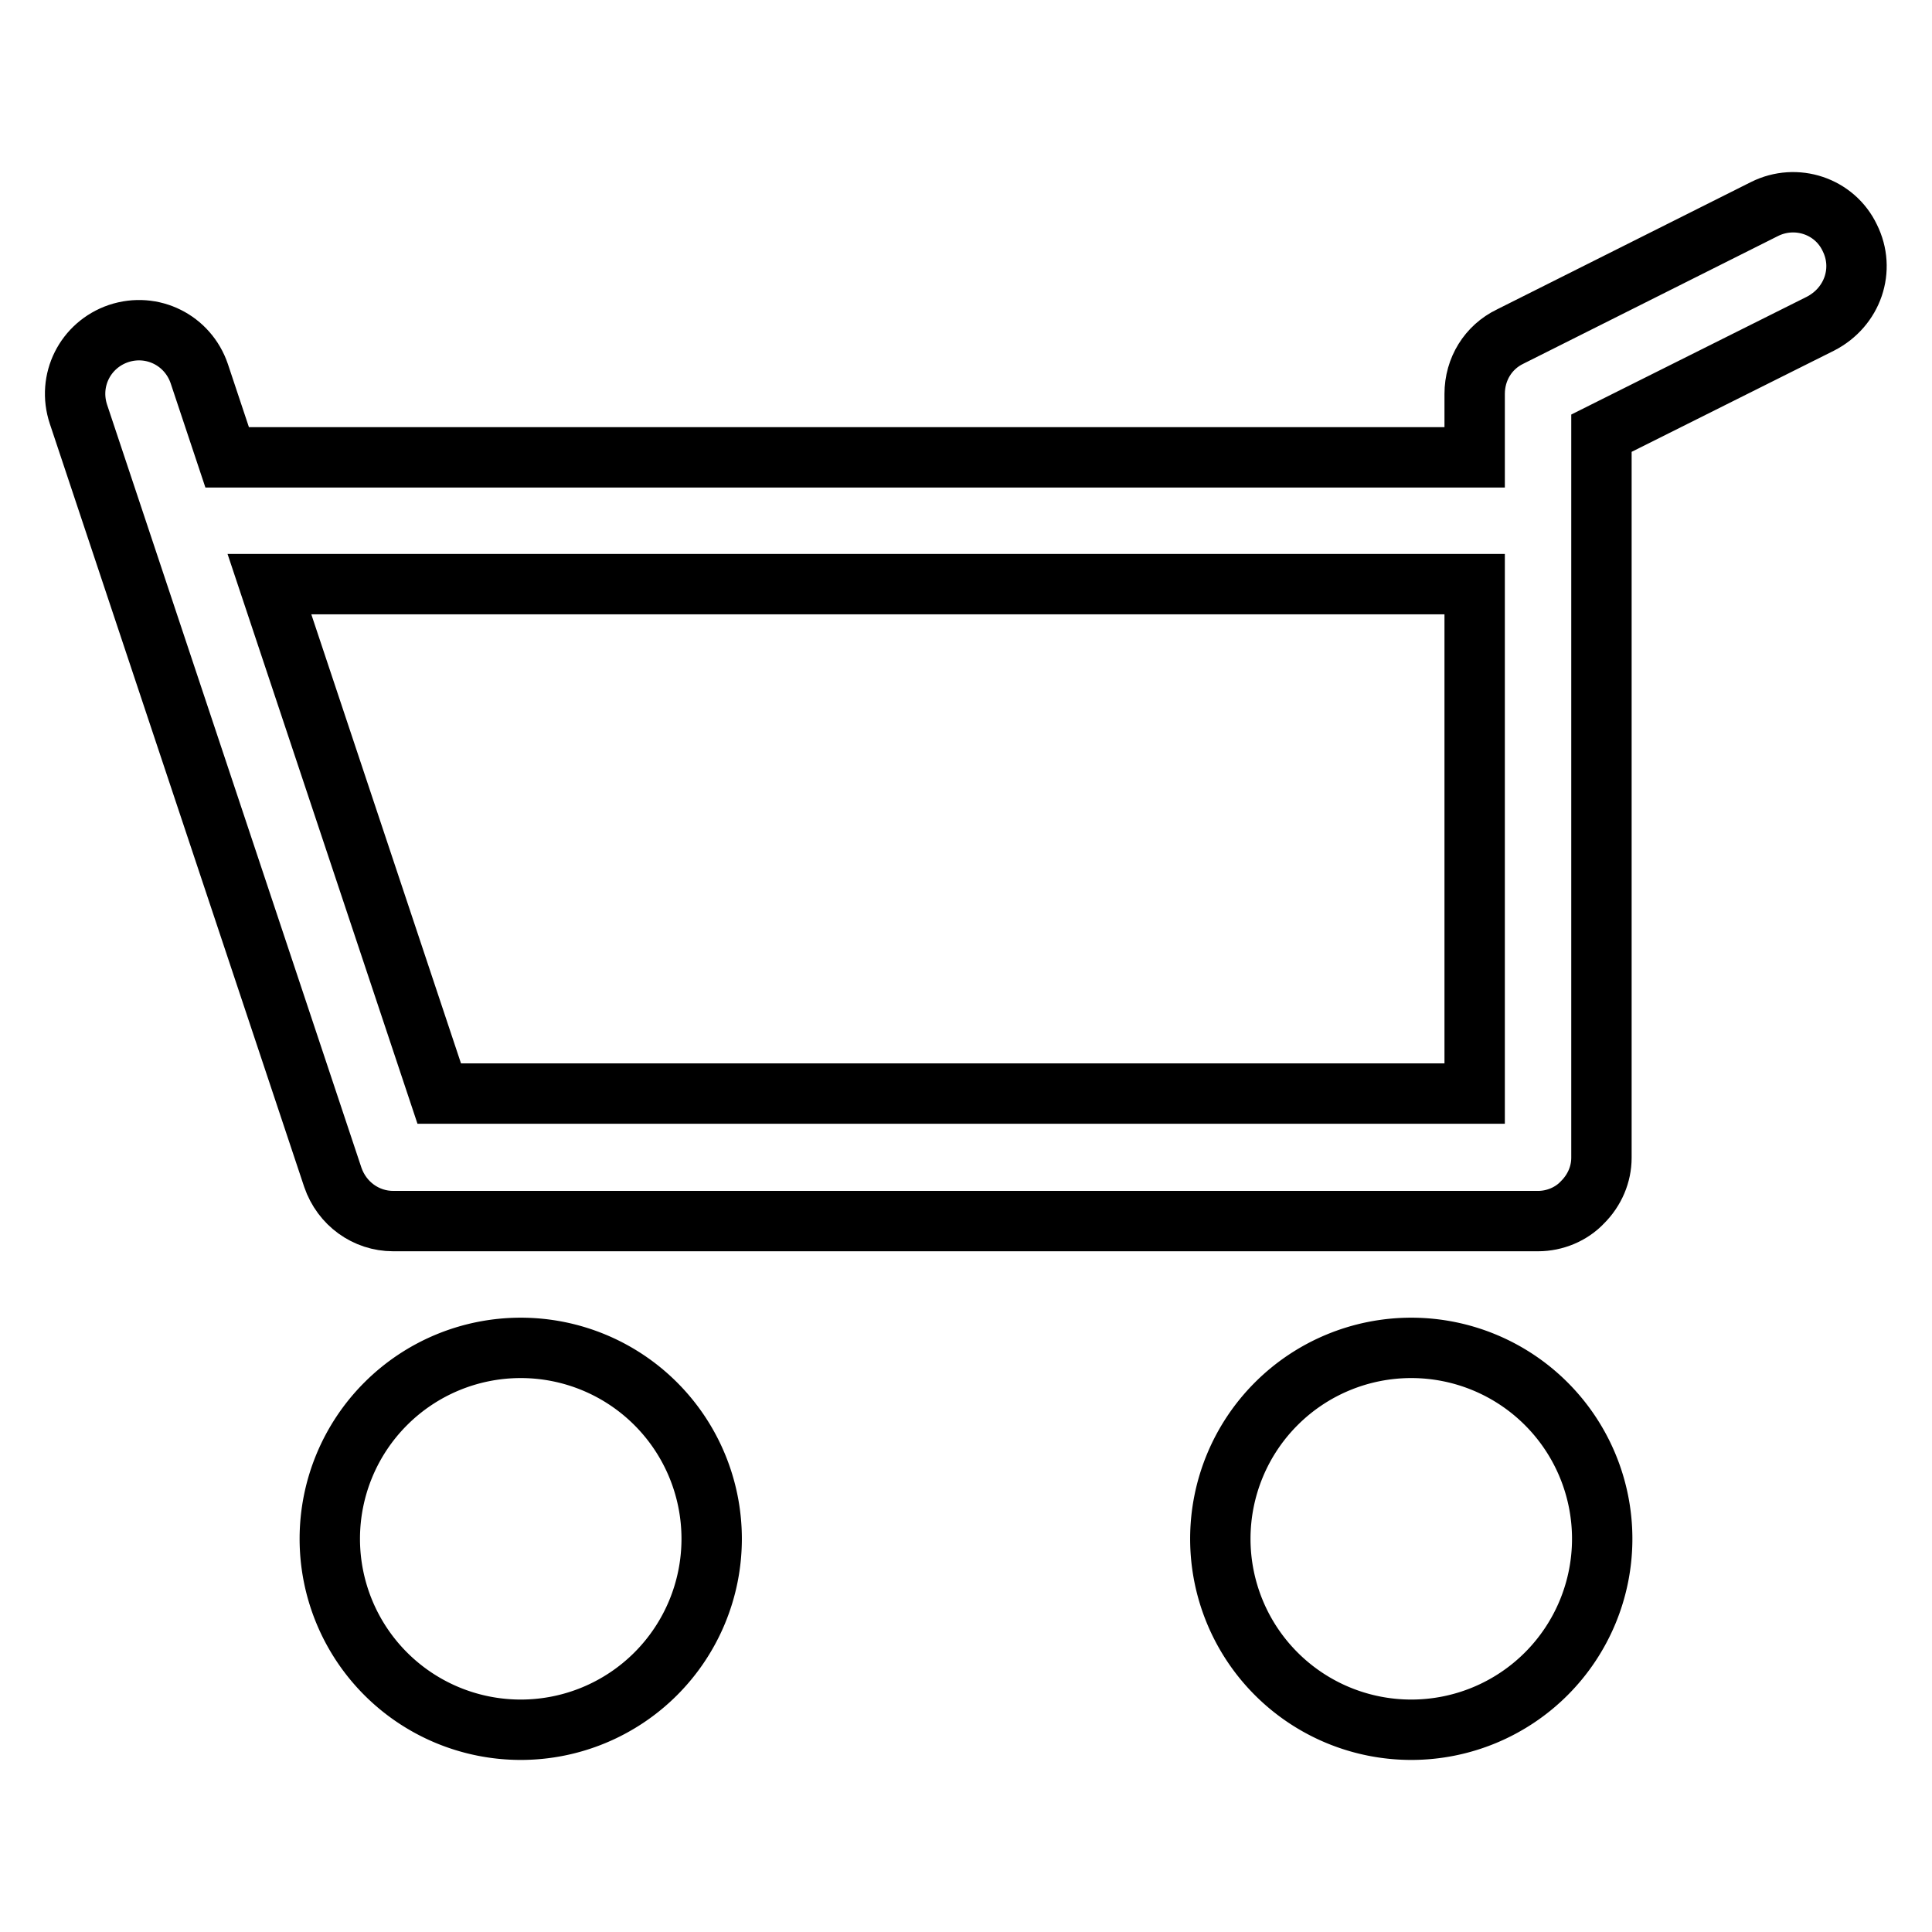 <?xml version="1.0" encoding="utf-8"?>
<!-- Svg Vector Icons : http://www.onlinewebfonts.com/icon -->
<!DOCTYPE svg PUBLIC "-//W3C//DTD SVG 1.1//EN" "http://www.w3.org/Graphics/SVG/1.1/DTD/svg11.dtd">
<svg version="1.1" xmlns="http://www.w3.org/2000/svg" xmlns:xlink="http://www.w3.org/1999/xlink" x="0px" y="0px" viewBox="0 0 256 256" enable-background="new 0 0 256 256" xml:space="preserve">
<g><g><g><g><path stroke-width="8" fill-opacity="0" stroke="#000000"  d="M43.7 203.9a25.3 25.3 0 1 0 50.6 0a25.3 25.3 0 1 0 -50.6 0z"/><path stroke-width="8" fill-opacity="0" stroke="#000000"  d="M161.7 203.9a25.3 25.3 0 1 0 50.6 0a25.3 25.3 0 1 0 -50.6 0z"/><path stroke-width="8" fill-opacity="0" stroke="#000000"  d="M245.1,31.5c-2-4.2-7.1-5.9-11.3-3.8l-33.7,16.9c-2.9,1.4-4.7,4.3-4.7,7.6v8.4H30.1l-3.7-11.1c-1.5-4.4-6.2-6.8-10.7-5.3c-4.4,1.5-6.8,6.2-5.3,10.7h0L44.1,156c1.2,3.5,4.4,5.8,8,5.8h151.7c2.2,0,4.4-0.9,5.9-2.5c1.6-1.6,2.5-3.7,2.5-5.9v-96l29-14.5C245.5,40.7,247.2,35.7,245.1,31.5z M195.4,144.9H58.2L35.7,77.4h159.7V144.9z"/></g></g><g></g><g></g><g></g><g></g><g></g><g></g><g></g><g></g><g></g><g></g><g></g><g></g><g></g><g></g><g></g></g></g>
</svg>